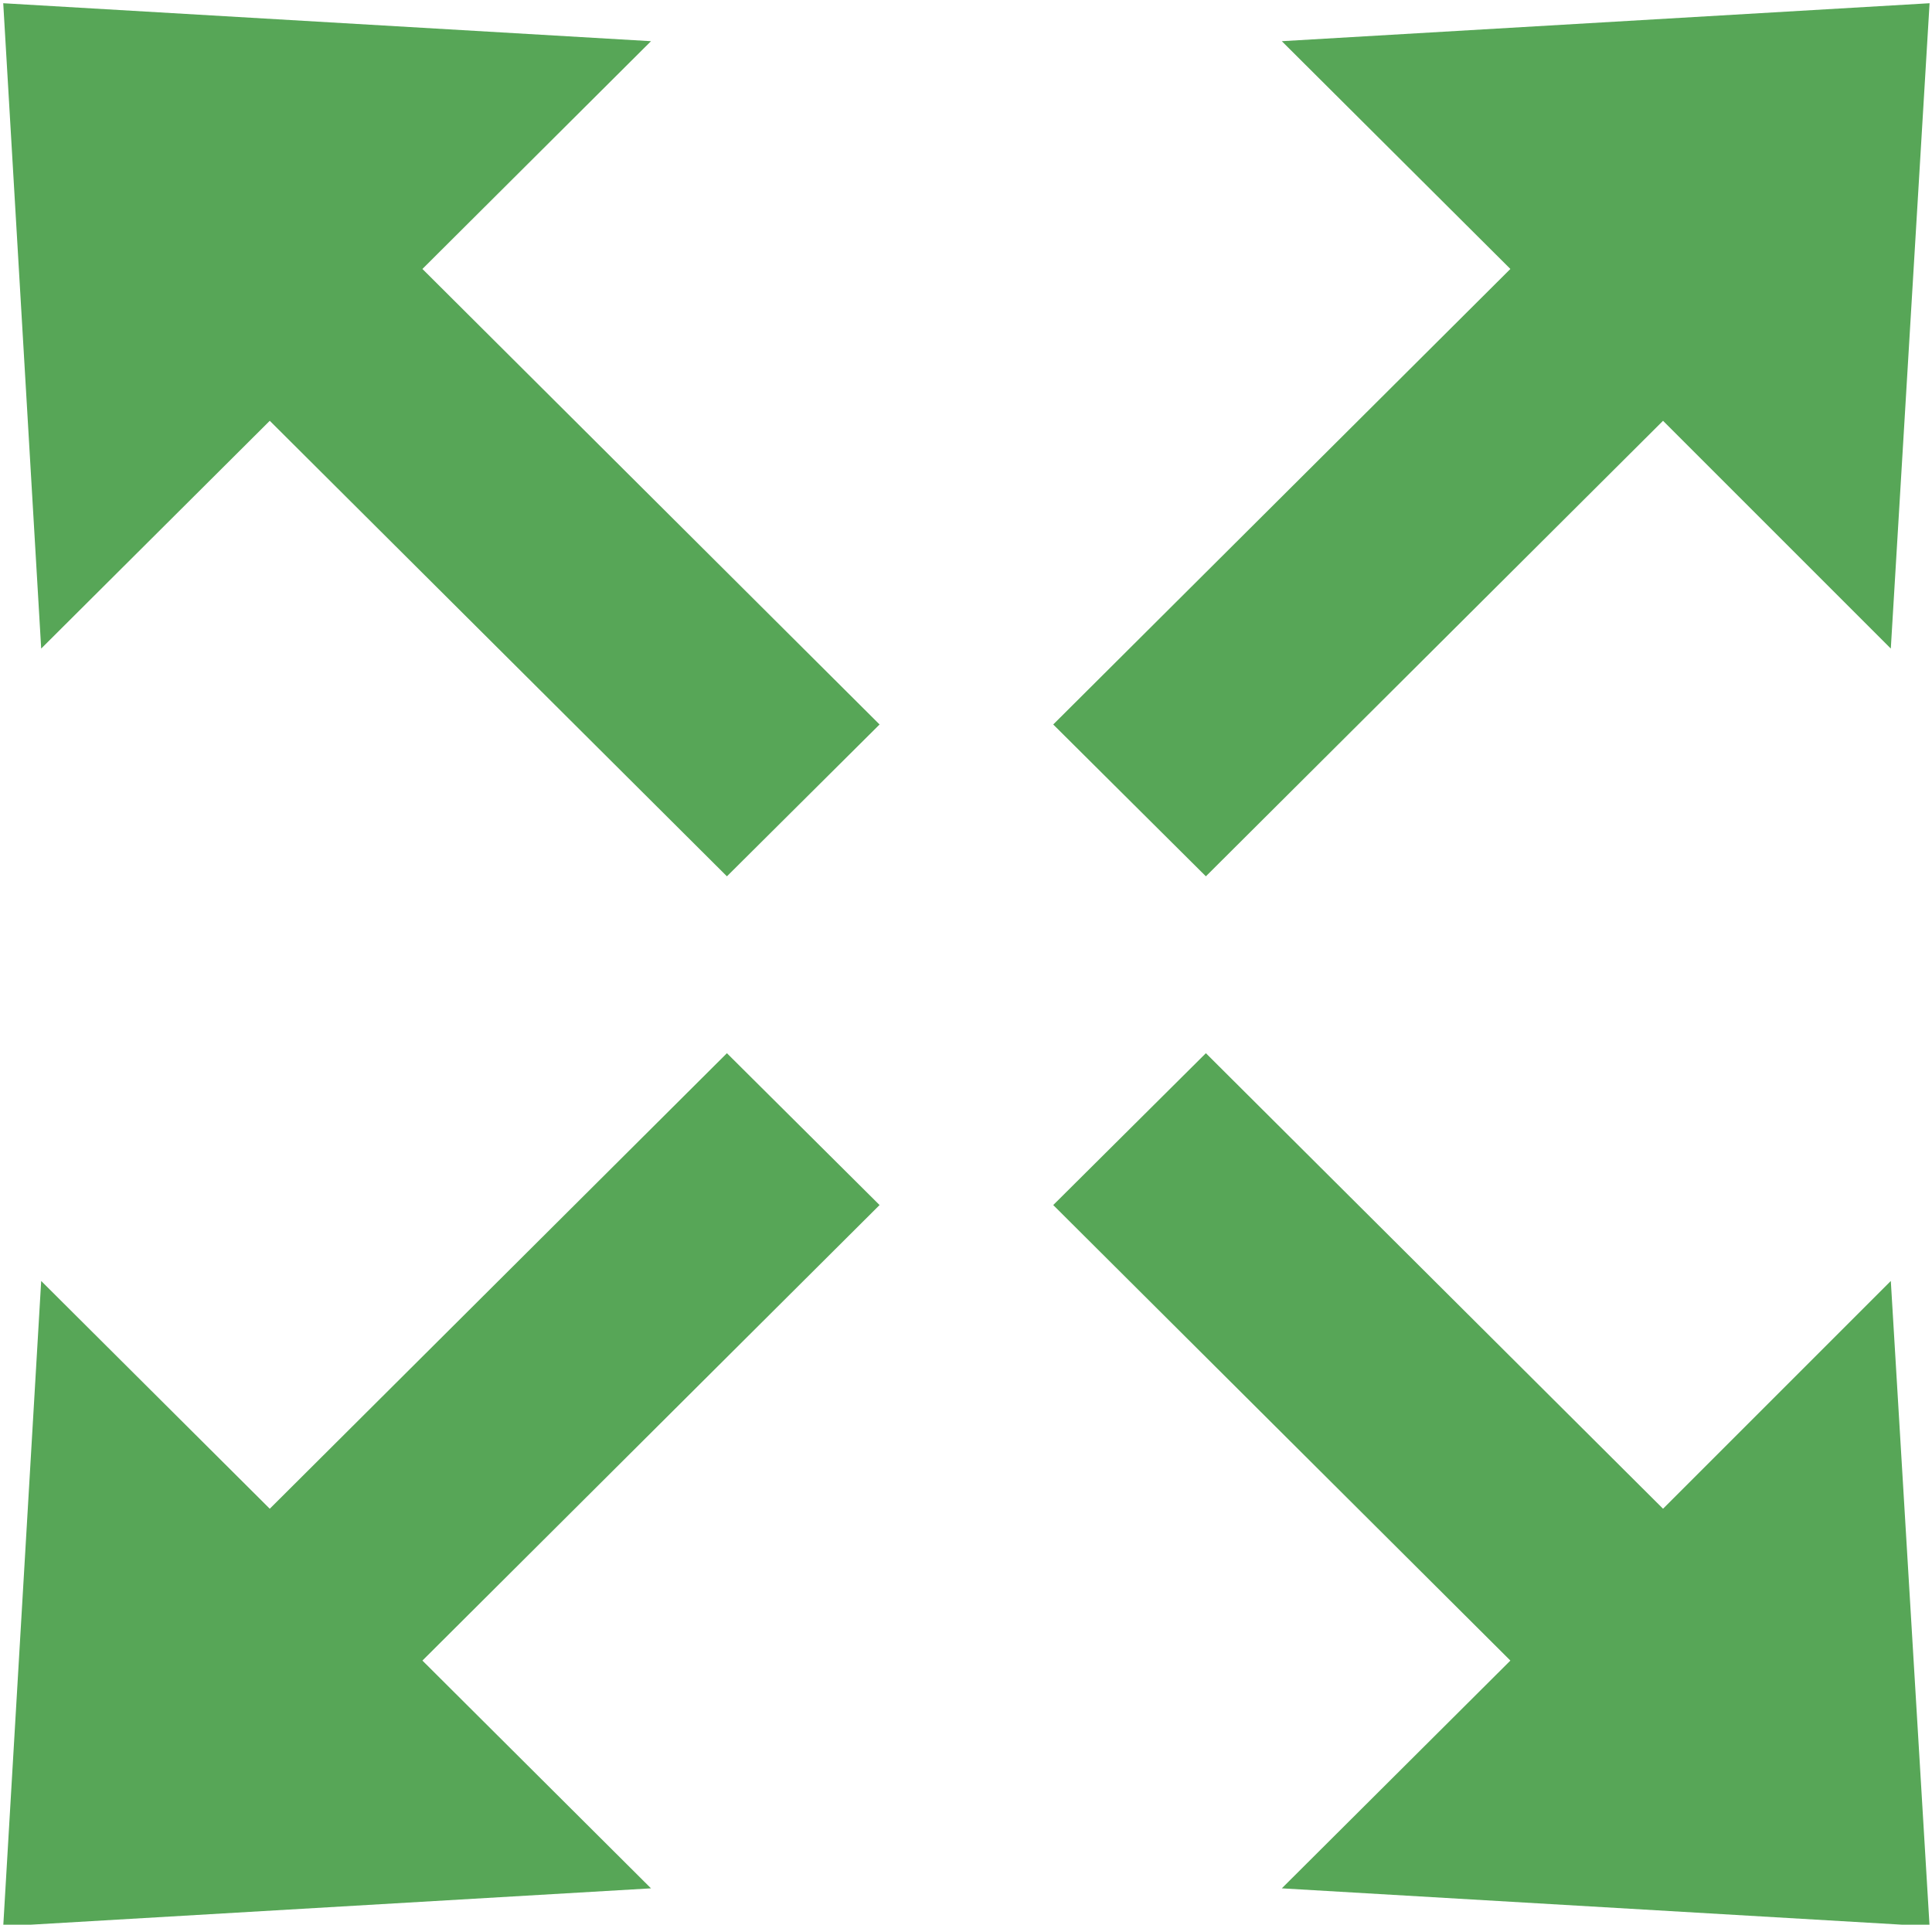 <svg enable-background="new 0 0 23.92 23.83" fill="#57A657" viewBox="0 0 23.92 23.83" xmlns="http://www.w3.org/2000/svg">
	<g>
		<path d="m.04 23.85.47-7.99 2.83 2.82 5.66-5.64 1.89 1.88-5.66 5.64 2.83 2.82z"/>
		<path d="m23.89 23.85-8.02-.47 2.83-2.82-5.66-5.64 1.89-1.88 5.66 5.64 2.82-2.82z"/>
		<path d="m.04.04 8.02.47-2.83 2.82 5.66 5.64-1.89 1.88-5.66-5.64-2.83 2.82z"/>
		<path d="m23.89.04-.48 7.99-2.82-2.82-5.66 5.64-1.89-1.88 5.66-5.64-2.83-2.82z"/>
	</g>
</svg>